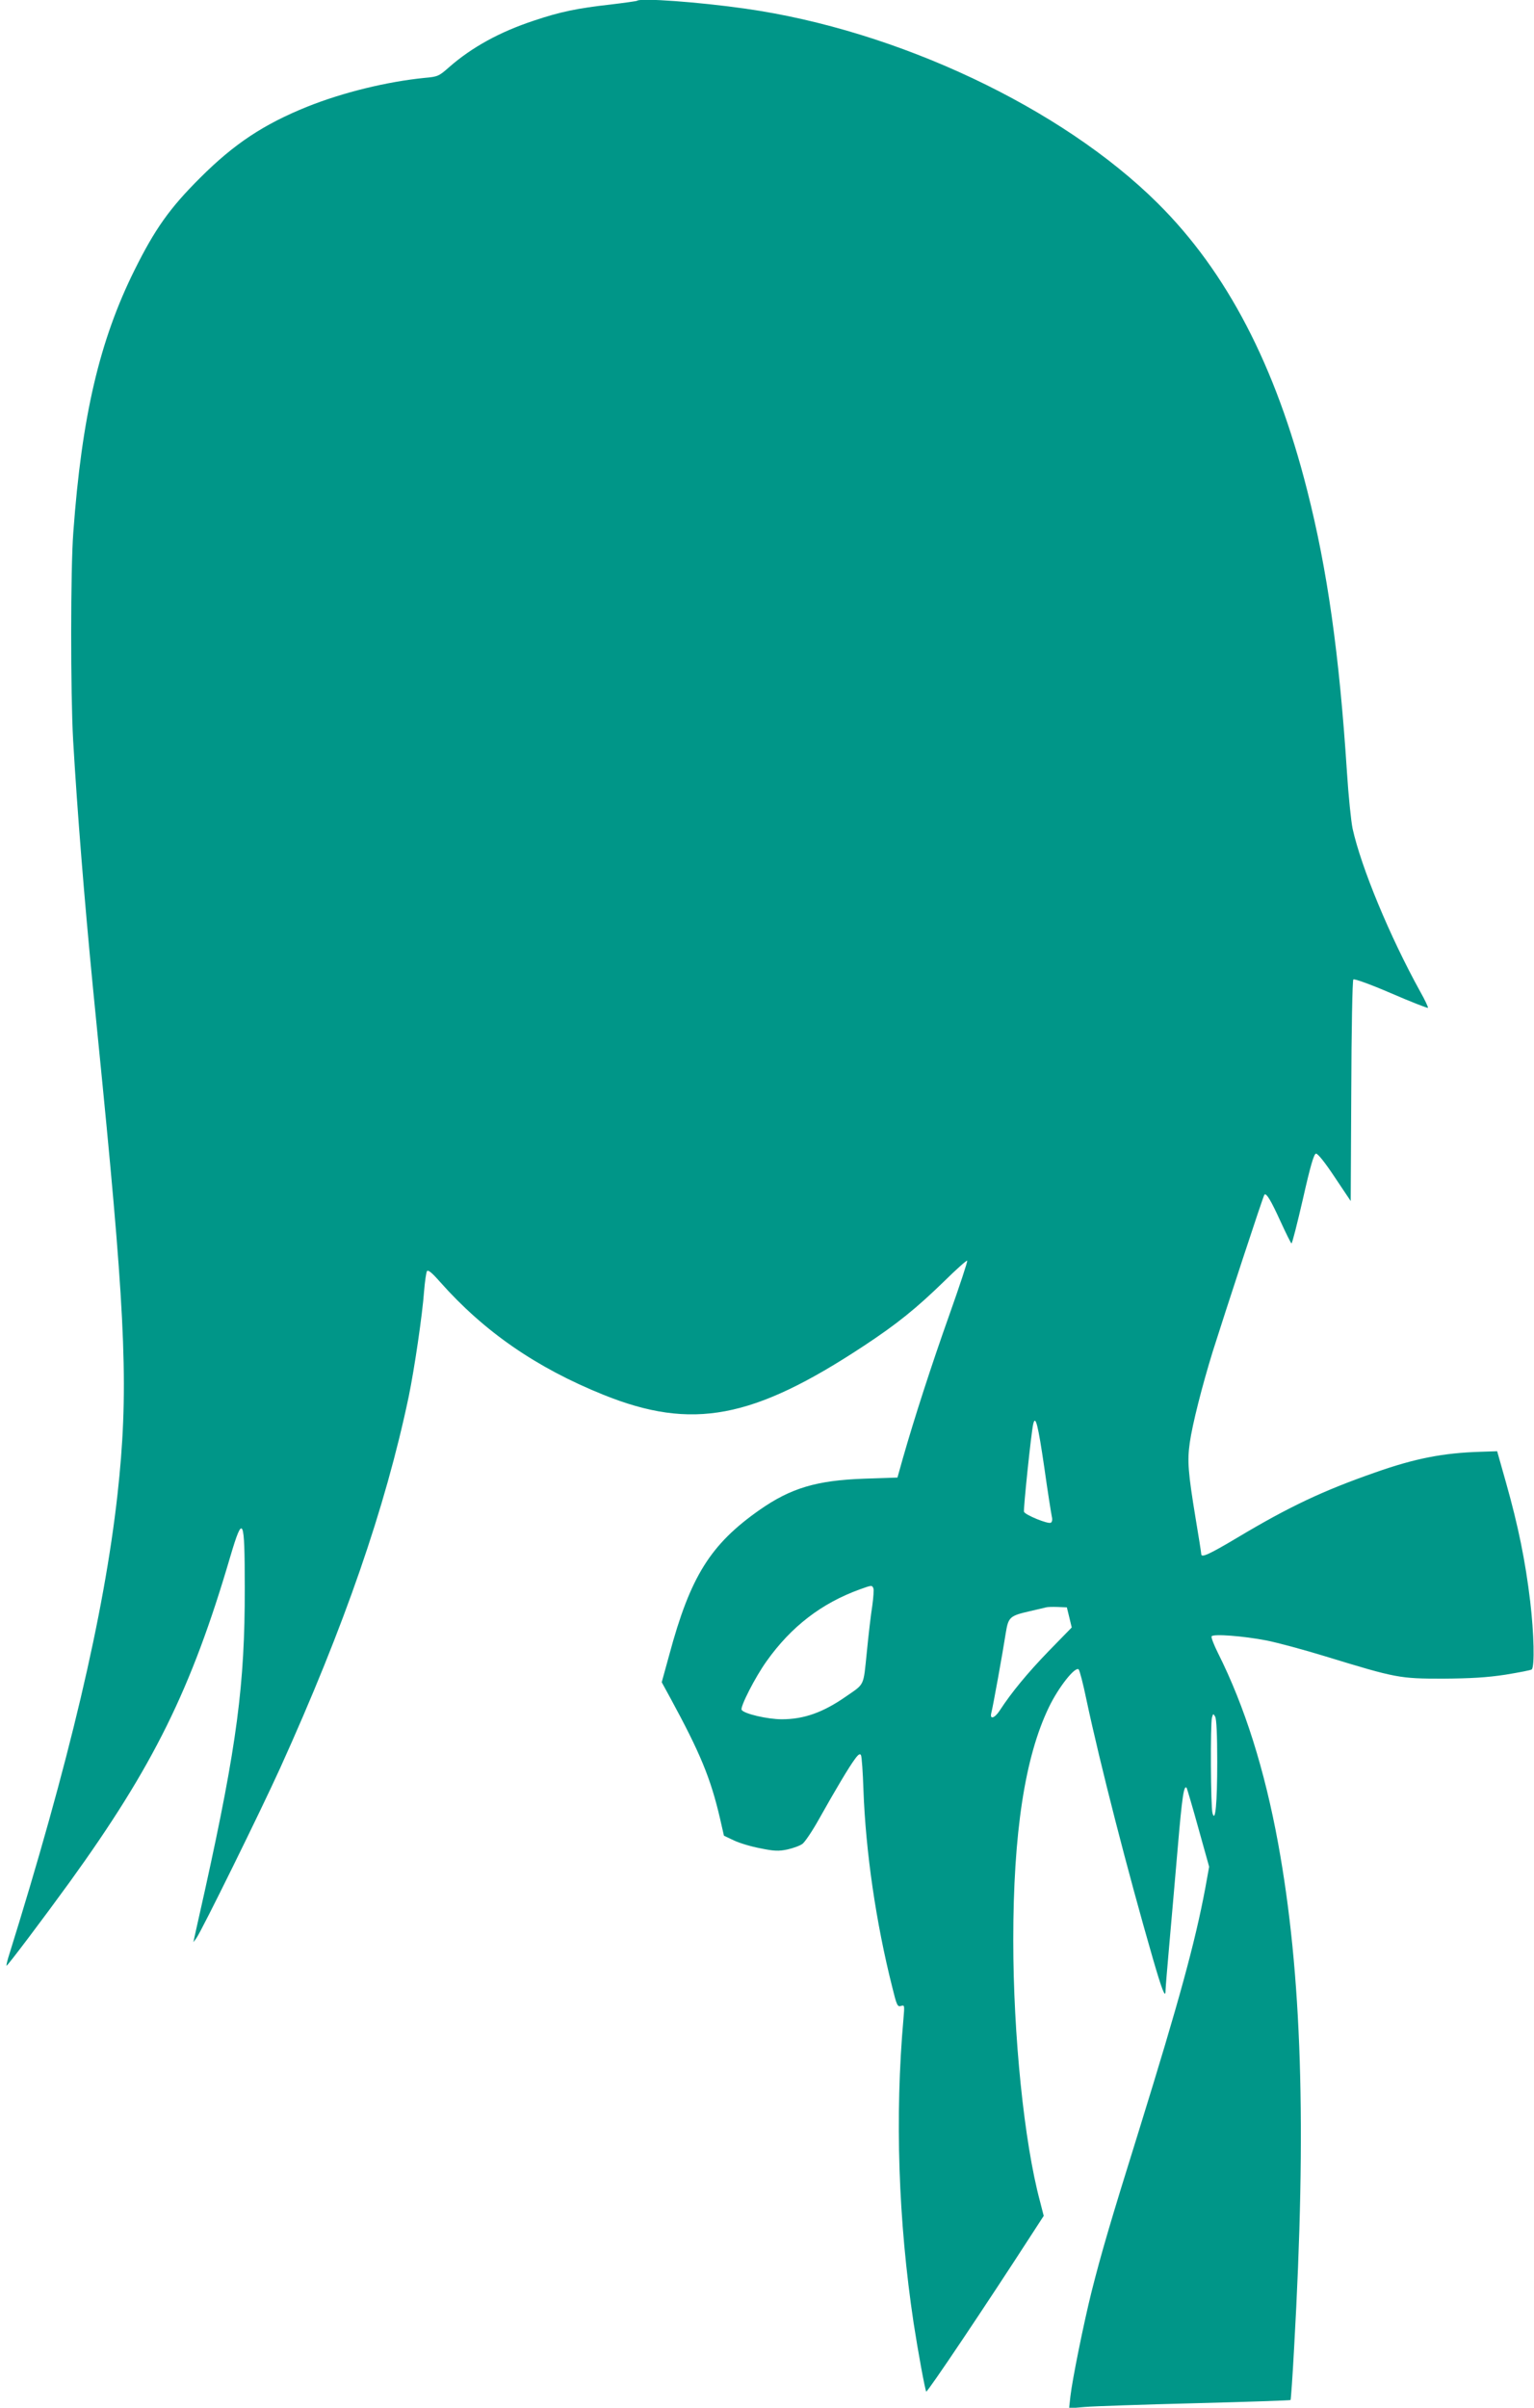 <?xml version="1.0" standalone="no"?>
<!DOCTYPE svg PUBLIC "-//W3C//DTD SVG 20010904//EN"
 "http://www.w3.org/TR/2001/REC-SVG-20010904/DTD/svg10.dtd">
<svg version="1.0" xmlns="http://www.w3.org/2000/svg"
 width="816pt" height="1280pt" viewBox="0 0 816 1280"
 preserveAspectRatio="xMidYMid meet">
<g transform="translate(0,1280) scale(0.1,-0.1)"
fill="#009688" stroke="none">
<path d="M3389 12796 c-2 -2 -66 -11 -141 -20 -179 -20 -269 -39 -409 -86
-181 -60 -329 -141 -451 -248 -53 -47 -60 -50 -129 -56 -200 -20 -434 -77
-624 -153 -231 -93 -389 -197 -570 -378 -163 -162 -241 -273 -349 -490 -187
-376 -281 -779 -326 -1395 -15 -195 -15 -854 -1 -1105 22 -376 60 -852 106
-1322 14 -139 36 -367 50 -505 126 -1279 139 -1647 80 -2183 -71 -638 -258
-1429 -581 -2462 -7 -24 -11 -43 -9 -43 6 0 196 252 336 445 445 616 647 1024
854 1730 68 230 77 211 77 -168 1 -509 -42 -836 -211 -1602 -28 -126 -54 -241
-57 -255 l-5 -25 16 22 c29 41 342 676 445 903 343 757 560 1385 684 1975 30
145 73 436 82 562 4 50 11 97 15 105 6 9 25 -6 70 -57 235 -265 512 -456 869
-600 472 -190 795 -129 1385 260 176 116 279 199 428 344 64 63 119 112 122
109 3 -3 -40 -133 -95 -288 -96 -270 -186 -548 -248 -765 l-28 -100 -179 -6
c-251 -9 -388 -50 -553 -165 -263 -184 -370 -355 -482 -772 l-40 -145 47 -86
c157 -289 213 -423 263 -638 l21 -92 53 -25 c29 -14 92 -33 141 -42 73 -15 97
-16 144 -6 31 7 67 20 80 30 13 10 53 69 88 132 87 155 160 278 191 319 18 25
27 30 32 20 4 -8 10 -90 13 -184 12 -331 67 -707 153 -1048 24 -98 28 -107 47
-101 19 6 19 3 13 -67 -46 -520 -28 -1073 54 -1619 24 -155 60 -351 67 -364 5
-7 319 461 562 837 l63 97 -20 78 c-84 313 -142 882 -142 1387 0 571 62 976
190 1240 51 106 140 218 158 200 5 -5 24 -77 41 -160 74 -348 220 -915 353
-1375 49 -169 68 -218 68 -173 0 12 9 122 20 245 11 122 31 355 45 516 23 270
33 339 48 316 2 -5 31 -101 62 -214 l57 -204 -21 -116 c-54 -287 -139 -598
-349 -1275 -158 -506 -205 -668 -256 -870 -42 -169 -102 -466 -112 -554 l-7
-64 84 7 c46 4 310 13 587 20 276 7 505 15 507 17 2 3 11 128 19 279 67 1180
41 1989 -85 2680 -72 393 -178 729 -320 1012 -22 44 -37 83 -34 89 9 14 167 2
292 -22 56 -11 198 -49 315 -85 376 -115 393 -118 623 -118 149 1 234 6 333
21 73 12 136 24 140 28 16 16 12 191 -8 360 -26 218 -64 403 -128 630 l-48
170 -90 -3 c-196 -6 -347 -35 -559 -110 -278 -97 -458 -182 -734 -347 -148
-88 -191 -108 -191 -87 0 5 -13 90 -30 190 -40 244 -45 305 -31 403 14 98 65
299 122 484 64 203 269 829 275 834 10 10 34 -29 85 -141 30 -65 56 -118 59
-118 4 0 31 107 61 237 39 173 58 238 69 240 9 2 47 -45 100 -125 l85 -127 3
585 c1 321 6 588 11 593 5 5 91 -26 200 -73 106 -46 194 -80 197 -78 2 3 -16
42 -41 86 -163 295 -314 660 -360 867 -8 39 -22 174 -30 300 -41 630 -104
1076 -212 1500 -168 662 -427 1160 -795 1525 -511 507 -1383 919 -2193 1034
-245 35 -559 58 -576 42z m2166 -7797 c18 -129 37 -247 40 -261 4 -16 2 -29
-5 -33 -14 -9 -136 41 -143 58 -4 12 38 418 49 466 12 53 26 -5 59 -230z
m-909 -643 c3 -8 0 -50 -6 -93 -7 -43 -20 -153 -29 -246 -19 -185 -10 -166
-111 -236 -122 -85 -224 -121 -341 -121 -76 0 -201 29 -214 50 -9 15 72 174
133 259 131 184 292 308 497 382 61 22 64 23 71 5z m1042 -154 l13 -54 -123
-126 c-113 -117 -198 -220 -259 -314 -27 -42 -55 -52 -46 -15 8 28 62 327 77
425 14 86 21 92 130 117 41 9 80 19 85 20 6 2 33 3 60 2 l50 -2 13 -53z m787
-767 c0 -222 -10 -327 -25 -275 -10 31 -12 476 -3 509 6 22 7 22 17 5 7 -12
11 -96 11 -239z"/>
</g>
</svg>
